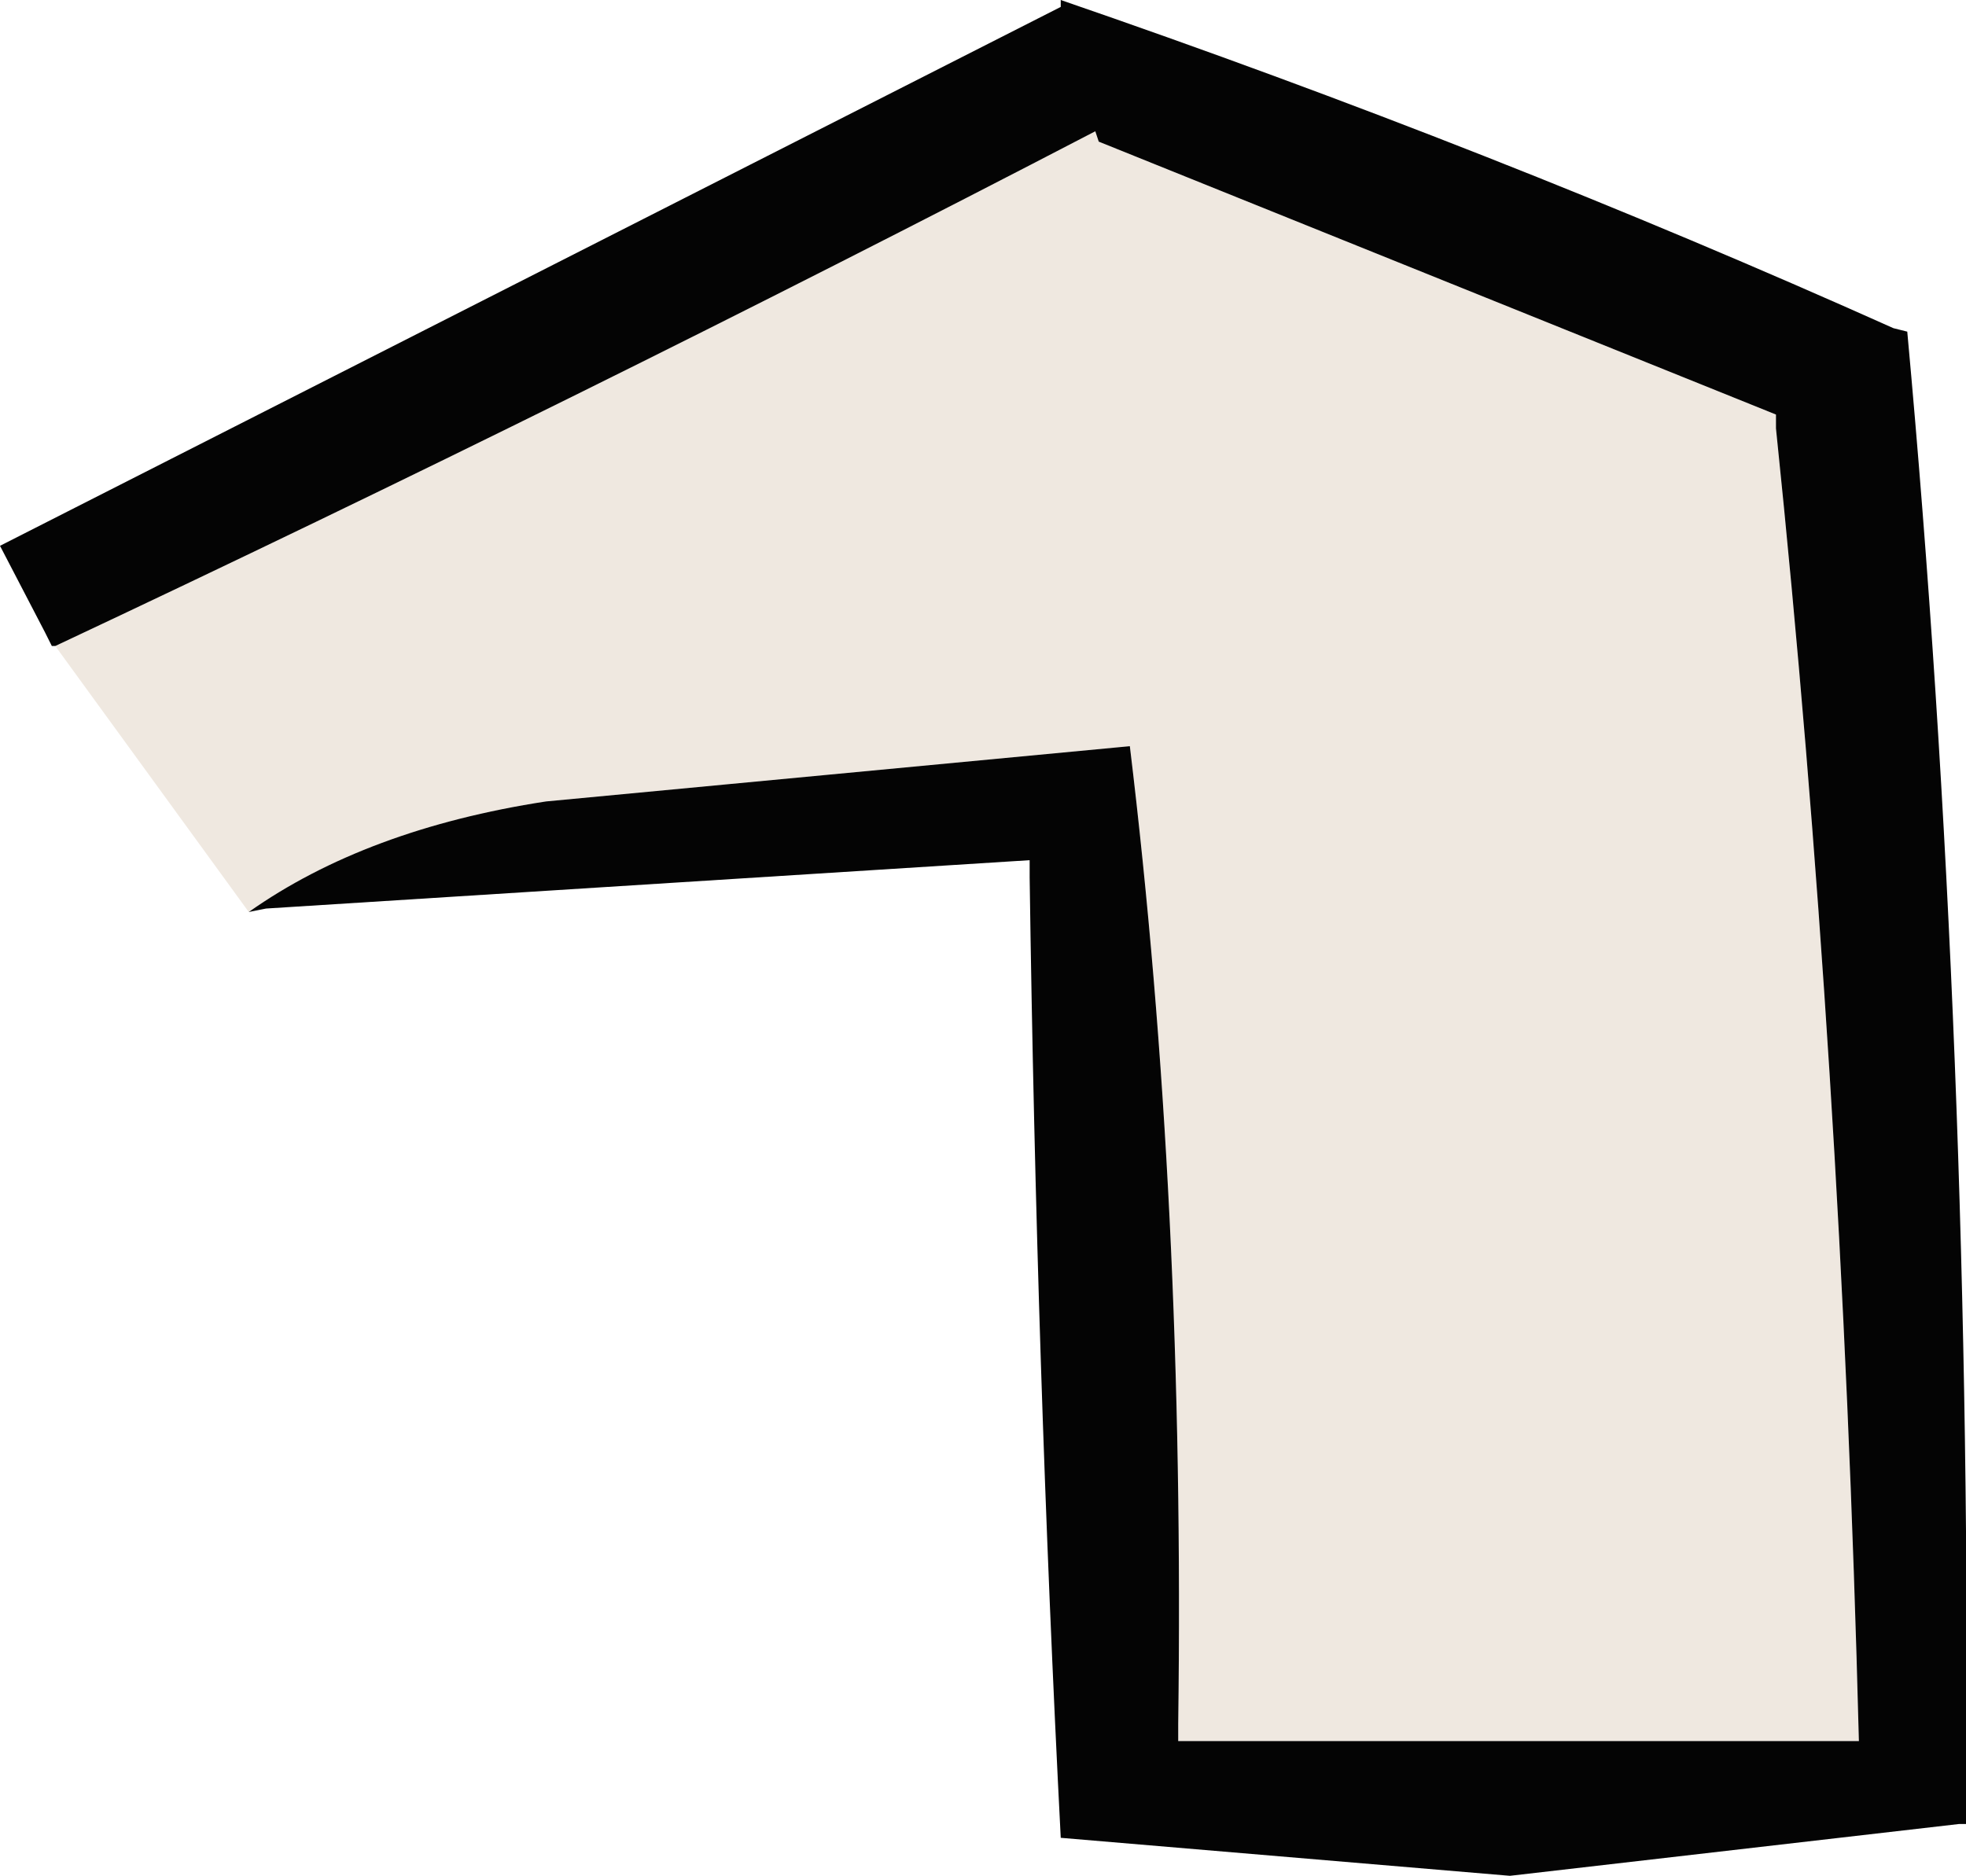 <?xml version="1.0" encoding="UTF-8" standalone="no"?>
<svg xmlns:xlink="http://www.w3.org/1999/xlink" height="27.15px" width="28.45px" xmlns="http://www.w3.org/2000/svg">
  <g transform="matrix(1.0, 0.0, 0.0, 1.0, 14.2, 13.55)">
    <path d="M-10.6 -0.35 L-13.4 -4.2 Q-5.85 -7.75 1.65 -11.65 L1.7 -11.5 11.5 -7.55 11.5 -7.35 Q12.45 1.8 12.7 11.65 L12.45 11.65 2.85 11.65 2.85 11.4 Q2.95 3.85 2.15 -2.75 L-6.3 -1.95 Q-8.9 -1.55 -10.6 -0.35" fill="#efe8e0" fill-rule="evenodd" stroke="none"/>
    <path d="M-13.4 -4.2 L-13.45 -4.2 -13.55 -4.4 -14.2 -5.65 1.15 -13.45 1.15 -13.55 Q7.4 -11.4 13.2 -8.8 L13.4 -8.75 Q14.35 1.6 14.25 12.85 L14.15 12.85 7.65 13.6 1.15 13.05 Q0.8 6.25 0.7 -0.85 L0.7 -1.1 -10.35 -0.4 -10.6 -0.35 Q-8.9 -1.55 -6.3 -1.95 L2.15 -2.75 Q2.95 3.85 2.85 11.4 L2.85 11.65 12.45 11.65 12.7 11.65 Q12.45 1.8 11.5 -7.35 L11.5 -7.55 1.7 -11.5 1.65 -11.65 Q-5.85 -7.75 -13.4 -4.2" fill="#040404" fill-rule="evenodd" stroke="none"/>
  </g>
</svg>
